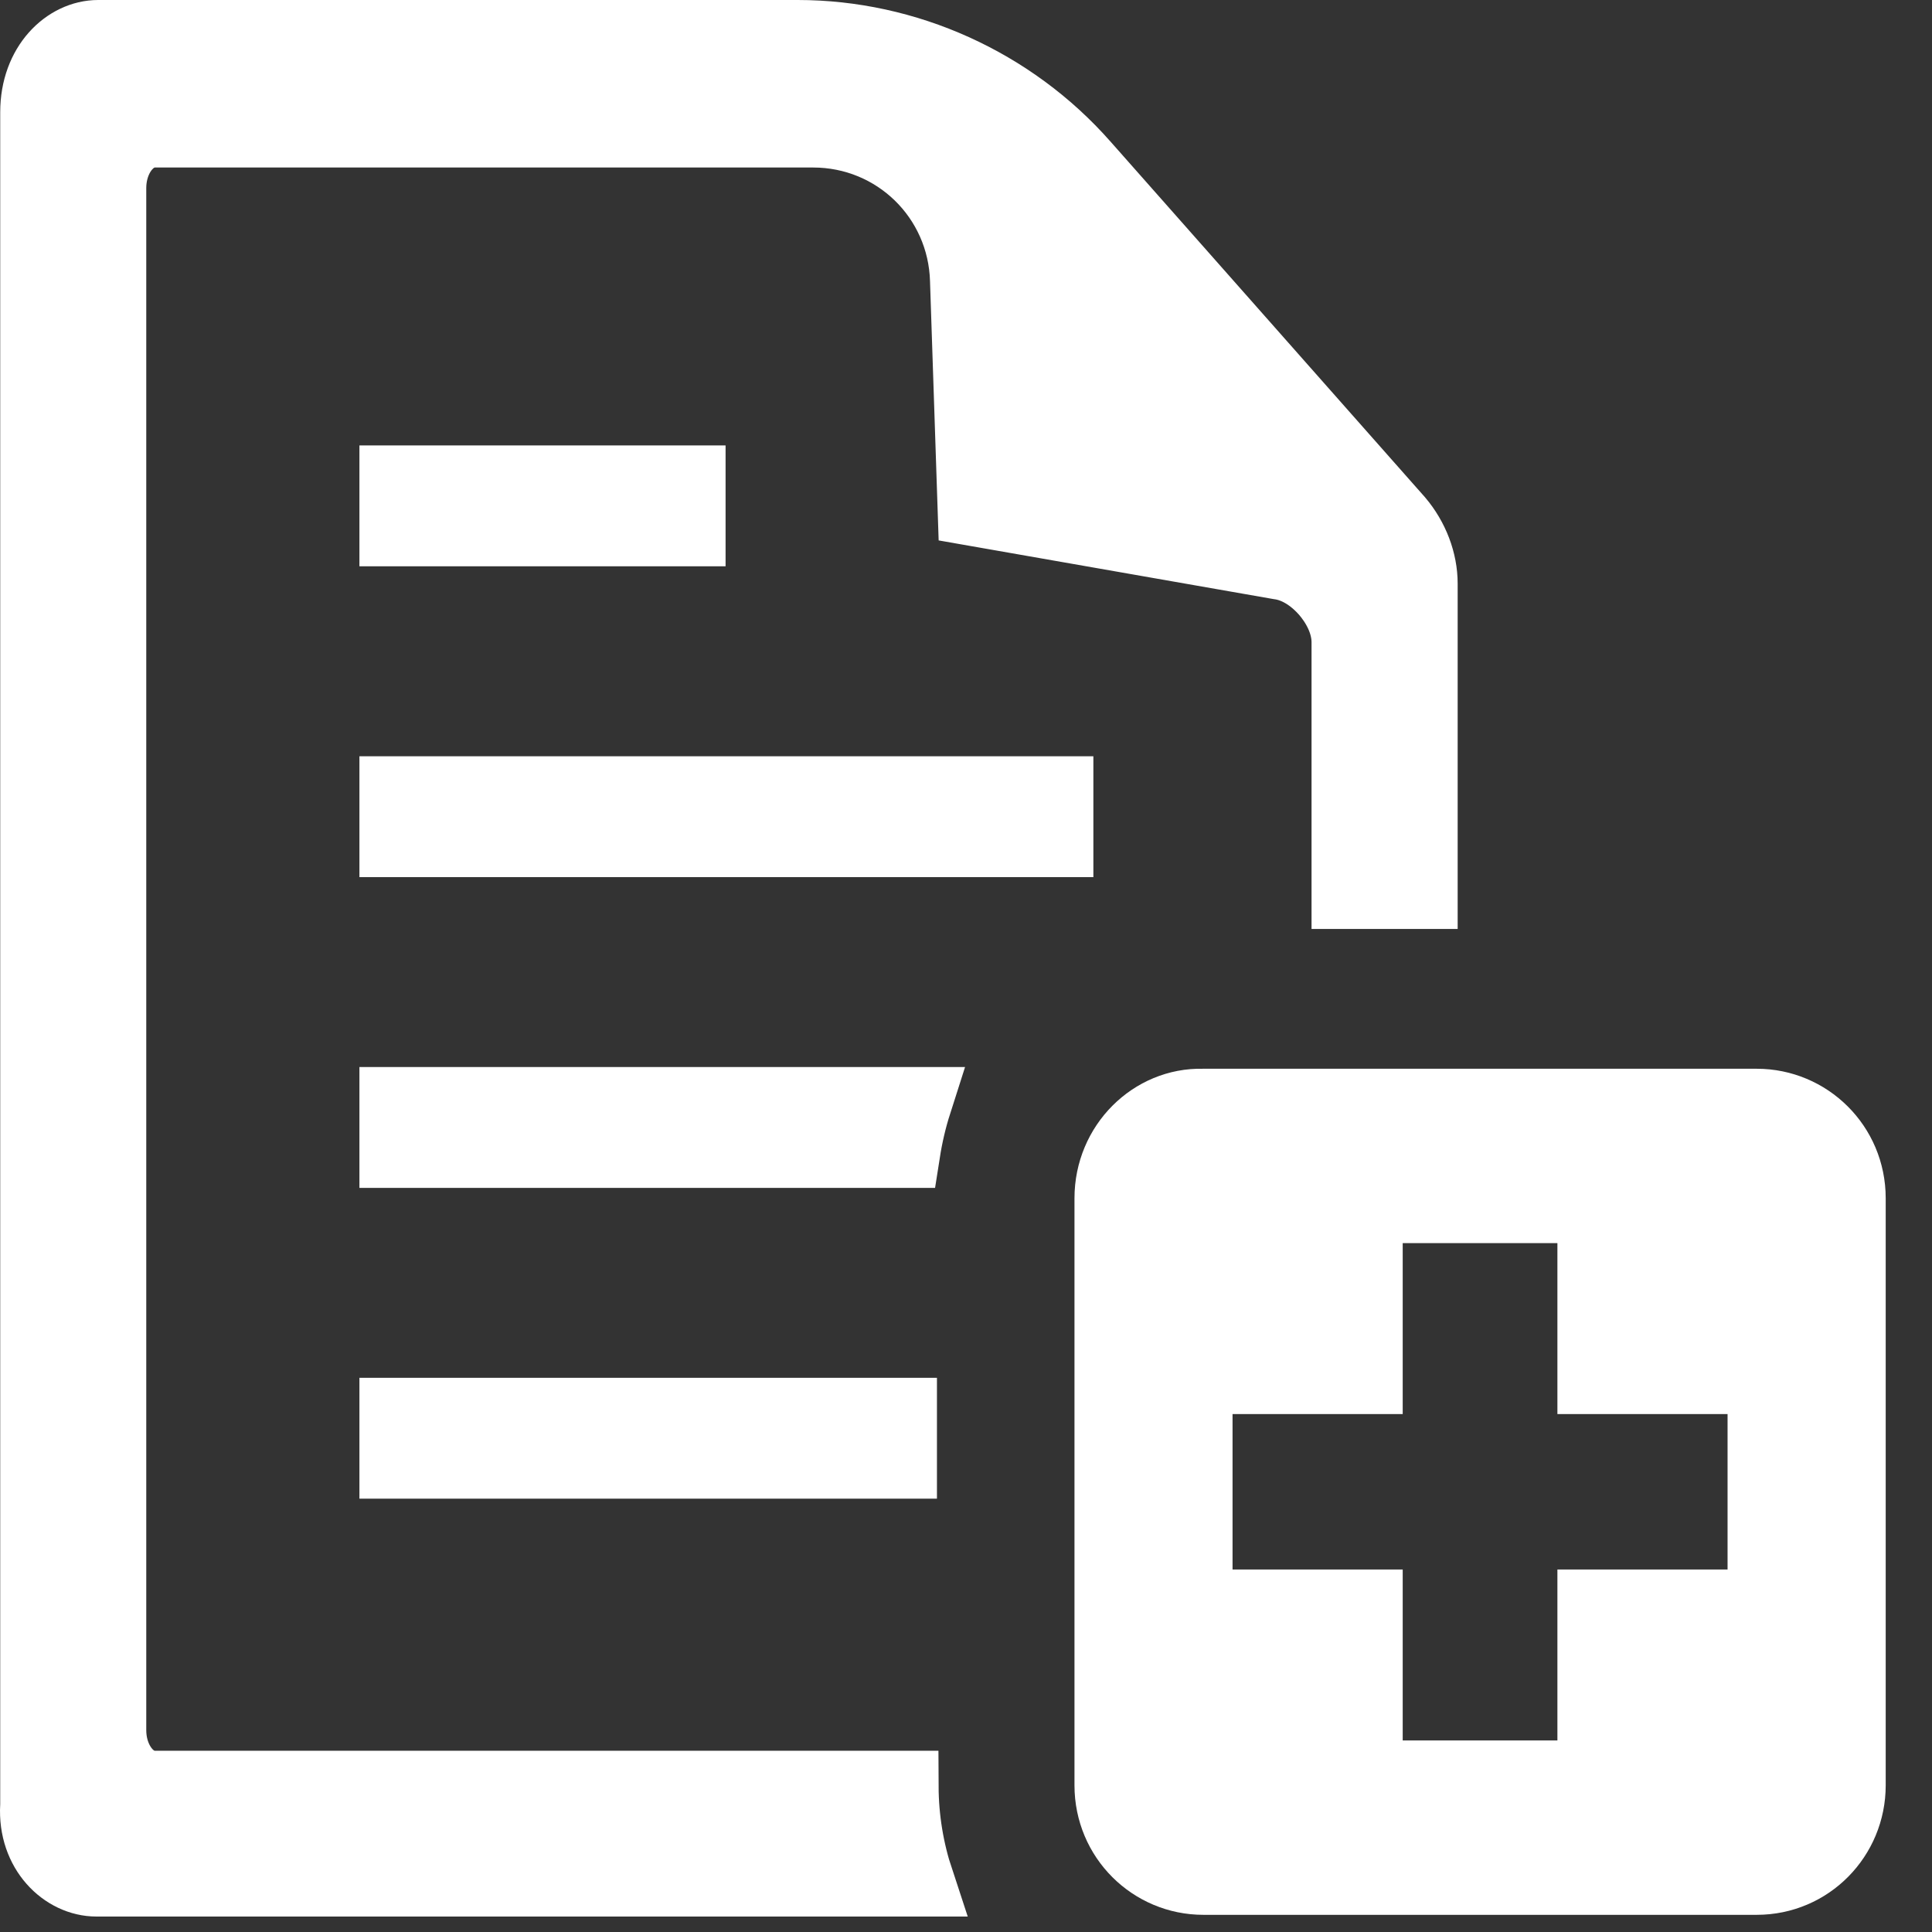 <svg width="27" height="27" viewBox="0 0 27 27" fill="none" xmlns="http://www.w3.org/2000/svg">
<rect x="0" y="0" width="27" height="27" fill="#333333" stroke="none"/>
<path d="M12.832 26.284H1.348C0.907 26.284 0.467 25.867 0.502 25.243L0.503 25.229V25.215V1.568C0.503 0.907 0.943 0.5 1.372 0.5H11.148C12.661 0.5 14.134 1.162 15.144 2.309L15.145 2.31L19.537 7.277C19.751 7.53 19.871 7.849 19.871 8.156V12.482H18.829V8.976C18.829 8.685 18.673 8.427 18.533 8.265C18.398 8.11 18.167 7.916 17.874 7.878L13.604 7.13L13.497 3.92C13.497 3.919 13.497 3.918 13.497 3.918C13.465 2.755 12.523 1.841 11.364 1.841H2.164C2.021 1.841 1.919 1.902 1.891 1.919C1.847 1.946 1.812 1.976 1.787 2.001C1.735 2.051 1.693 2.109 1.659 2.169C1.59 2.293 1.544 2.449 1.544 2.63V24.178C1.544 24.359 1.59 24.515 1.659 24.639C1.693 24.699 1.735 24.757 1.787 24.808C1.812 24.832 1.847 24.862 1.891 24.889C1.919 24.907 2.021 24.967 2.164 24.967H12.617C12.619 25.421 12.693 25.864 12.832 26.284Z" fill="white" stroke="white"/>
<path d="M5.523 20.444V19.755H12.594V20.444H5.523Z" fill="white" stroke="white"/>
<path d="M12.802 15.412C12.731 15.634 12.677 15.865 12.64 16.101H5.523V15.412H12.802Z" fill="white" stroke="white"/>
<path d="M5.523 11.758V11.069H14.78V11.758H5.523Z" fill="white" stroke="white"/>
<path d="M5.523 7.414V6.725H9.64V7.414H5.523Z" fill="white" stroke="white"/>
<path d="M16.805 15.436L16.805 15.436H16.817H24.551C25.262 15.436 25.853 16.011 25.853 16.746V24.95C25.853 25.67 25.278 26.26 24.551 26.26H16.817C16.106 26.26 15.516 25.685 15.516 24.95V16.746C15.516 15.999 16.115 15.419 16.805 15.436ZM17.225 19.262H16.725V19.762V21.934V22.434H17.225H19.103V24.323V24.823H19.603H21.765H22.265V24.323V22.434H24.143H24.643V21.934V19.762V19.262H24.143H22.265V17.373V16.873H21.765H19.603H19.103V17.373V19.262H17.225Z" fill="white" stroke="white"/>
</svg>
